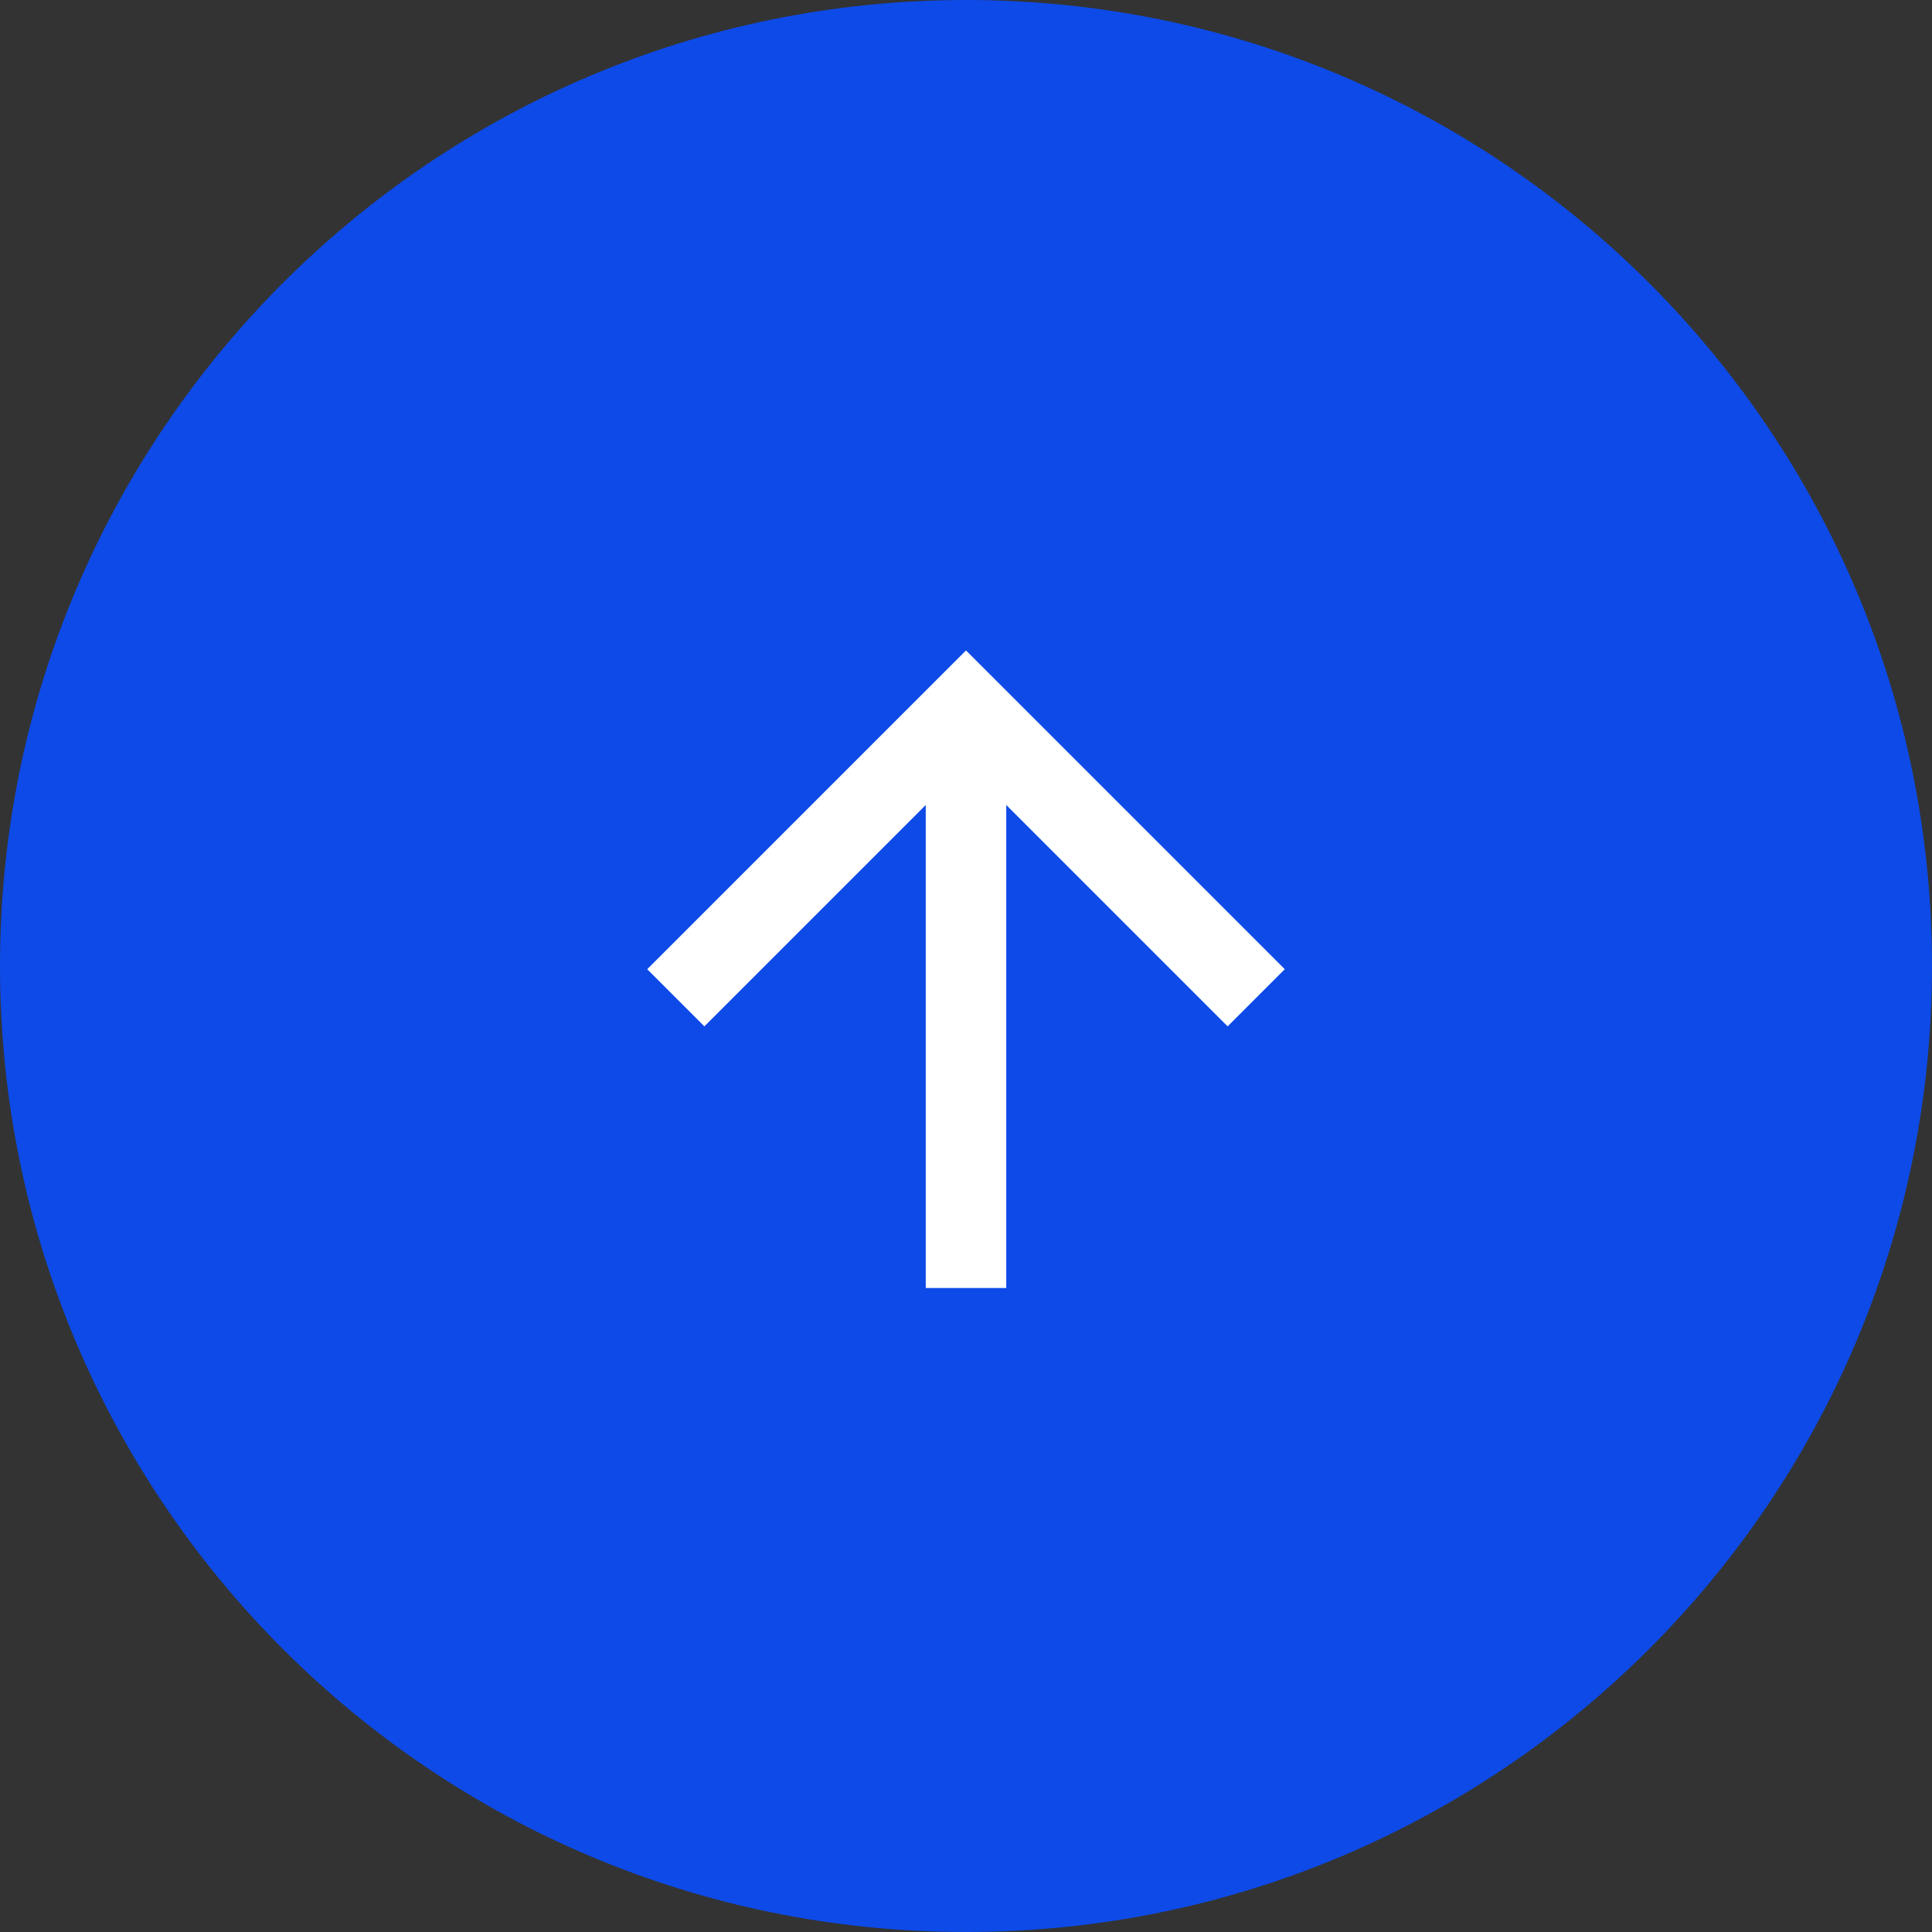 <svg width="48" height="48" viewBox="0 0 48 48" fill="none" xmlns="http://www.w3.org/2000/svg">
<rect x="0" y="0" width="48" height="48" fill="#333333" stroke="none"/>
<path d="M0 24C0 10.745 10.745 0 24 0C37.255 0 48 10.745 48 24C48 37.255 37.255 48 24 48C10.745 48 0 37.255 0 24Z" fill="#0D4AE7"/>
<path d="M23 32L25 32L25 20L30.5 25.5L31.92 24.08L24 16.16L16.08 24.08L17.5 25.5L23 20L23 32Z" fill="white"/>
</svg>
